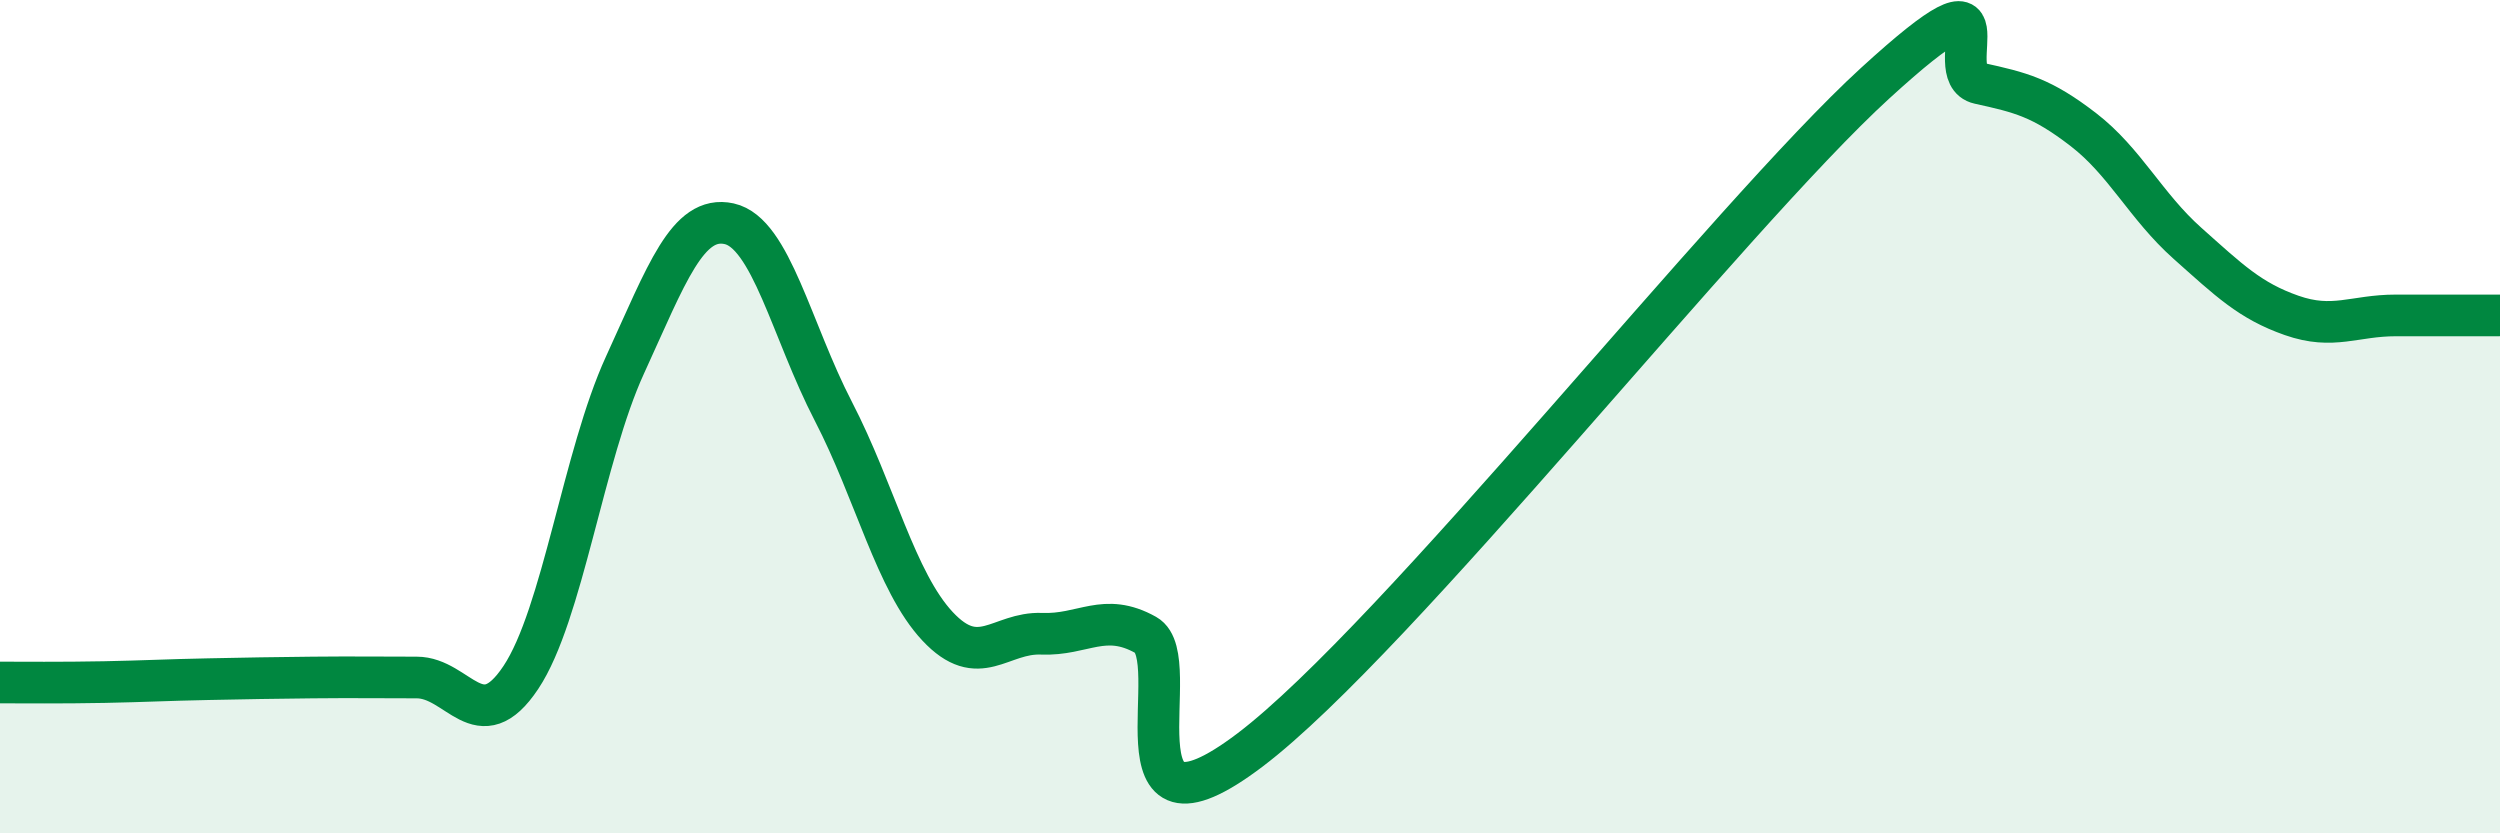 
    <svg width="60" height="20" viewBox="0 0 60 20" xmlns="http://www.w3.org/2000/svg">
      <path
        d="M 0,16.38 C 0.5,16.38 1.5,16.39 2.5,16.37 C 3.5,16.35 4,16.32 5,16.3 C 6,16.28 6.5,16.27 7.5,16.26 C 8.5,16.25 9,16.26 10,16.26 C 11,16.26 11.5,17.76 12.5,16.26 C 13.5,14.76 14,10.94 15,8.76 C 16,6.58 16.5,5.15 17.5,5.37 C 18.5,5.59 19,7.94 20,9.87 C 21,11.8 21.5,13.96 22.5,15.03 C 23.5,16.1 24,15.17 25,15.21 C 26,15.25 26.5,14.68 27.5,15.24 C 28.5,15.8 26.5,20.65 30,18 C 33.5,15.35 41.5,5.2 45,2 C 48.5,-1.2 46.5,1.78 47.5,2 C 48.5,2.22 49,2.34 50,3.11 C 51,3.88 51.5,4.95 52.5,5.84 C 53.5,6.73 54,7.22 55,7.57 C 56,7.92 56.5,7.57 57.5,7.57 C 58.5,7.57 59.5,7.57 60,7.57L60 20L0 20Z"
        fill="#008740"
        opacity="0.1"
        stroke-linecap="round"
        stroke-linejoin="round"
      />
      <path
        d="M 0,16.38 C 0.5,16.38 1.5,16.39 2.5,16.37 C 3.5,16.35 4,16.32 5,16.3 C 6,16.28 6.5,16.27 7.5,16.26 C 8.5,16.25 9,16.26 10,16.26 C 11,16.26 11.5,17.76 12.5,16.26 C 13.5,14.76 14,10.94 15,8.76 C 16,6.58 16.5,5.15 17.5,5.37 C 18.5,5.59 19,7.94 20,9.87 C 21,11.8 21.5,13.96 22.5,15.03 C 23.5,16.1 24,15.17 25,15.21 C 26,15.25 26.5,14.68 27.5,15.24 C 28.5,15.8 26.5,20.65 30,18 C 33.5,15.35 41.5,5.2 45,2 C 48.5,-1.2 46.5,1.78 47.5,2 C 48.5,2.22 49,2.34 50,3.11 C 51,3.88 51.5,4.95 52.5,5.84 C 53.5,6.73 54,7.22 55,7.57 C 56,7.92 56.5,7.57 57.5,7.57 C 58.5,7.57 59.5,7.57 60,7.57"
        stroke="#008740"
        stroke-width="1"
        fill="none"
        stroke-linecap="round"
        stroke-linejoin="round"
      />
    </svg>
  